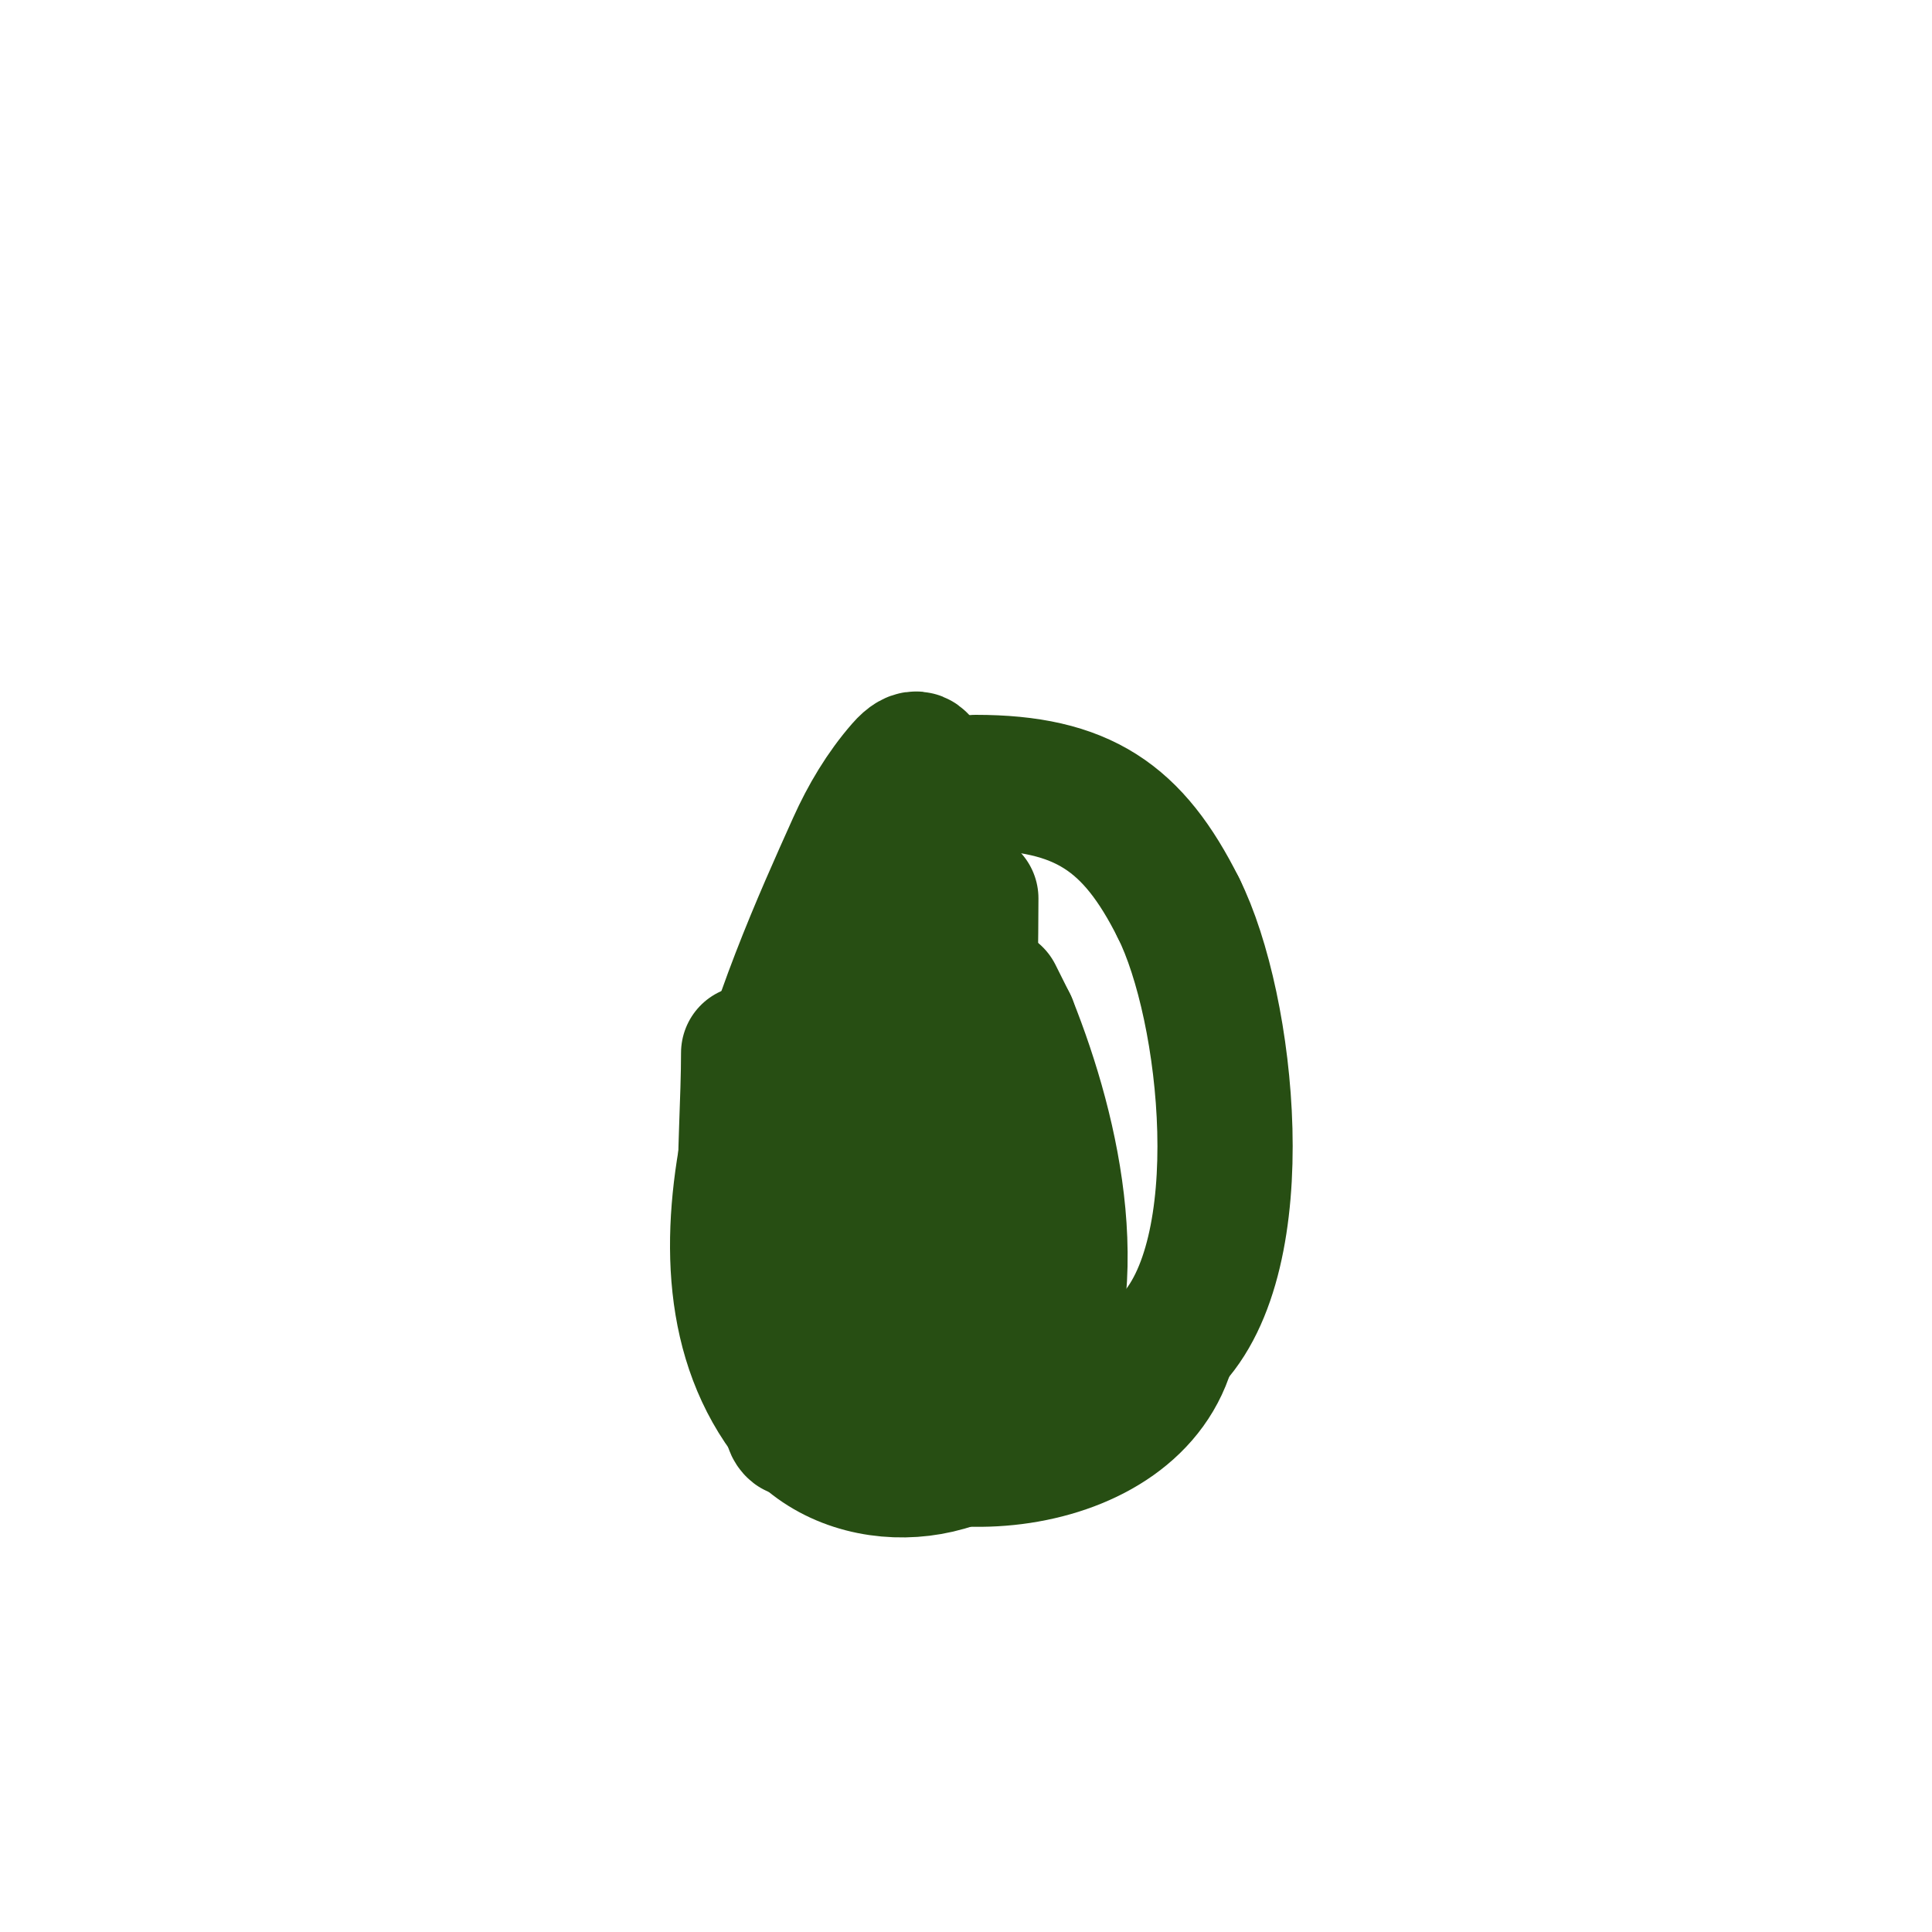 <svg viewBox='0 0 400 400' version='1.1' xmlns='http://www.w3.org/2000/svg' xmlns:xlink='http://www.w3.org/1999/xlink'><g fill='none' stroke='#274e13' stroke-width='28' stroke-linecap='round' stroke-linejoin='round'><path d='M201,186c0,18.73 -1.096,37.424 2,56c0.502,3.013 2.832,23.336 8,13'/><path d='M184,196c-3.711,5.567 -8.352,10.821 -11,17c-0.928,2.166 -1,4.643 -1,7c0,1.333 -0.8,5.067 0,4c3.136,-4.182 7.88,-15.293 9,-18c2.178,-5.263 4.251,-10.579 6,-16c2.591,-8.032 4,-16.561 4,-25c0,-0.171 1.574,-12.371 -4,-6c-4.142,4.733 -7.419,10.265 -10,16c-14.233,31.63 -38.789,86.483 -13,119c12.056,15.201 38.621,13.079 48,-3c13.54,-23.212 6.284,-55.79 -3,-79'/><path d='M209,212l-3,-6'/><path d='M167,273c-1.474,7.372 -3,14.461 -3,22c0,0.471 0.667,1.333 1,1c9.596,-9.596 23.717,-35.321 29,-48c2.395,-5.748 3.886,-11.873 5,-18c0.298,-1.64 1.491,-5.745 0,-5c-10.687,5.344 -14.575,33.382 -15,44c-0.147,3.664 0,7.333 0,11c0,2.333 -1.158,9.026 0,7c8.109,-14.191 16.944,-30.549 19,-47c1.901,-15.21 -2.769,-28.198 -17,-16'/><path d='M186,224c-3.913,10.621 -7.529,21.691 -8,33c-0.139,3.33 0,6.667 0,10c0,1.667 -0.404,6.617 0,5c1.724,-6.897 3.453,-13.891 4,-21c0.153,-1.994 1.789,-5.106 0,-6c-3.717,-1.858 -4.866,6.464 -5,7c-0.559,2.238 -5.853,28.853 1,22c2.596,-2.596 3.416,-4.831 5,-8c1.156,-2.311 1,-3.458 1,-6'/><path d='M202,162c22.16,0 32.632,7.265 42,26'/><path d='M244,188c10.29,20.58 15.956,72.044 -2,90'/><path d='M242,278c-6.807,27.226 -52.329,30.671 -69,14'/><path d='M173,292c-3.162,-3.162 -11.203,-7.406 -13,-11c-8.408,-16.817 -5,-43.853 -5,-63'/></g>
</svg>